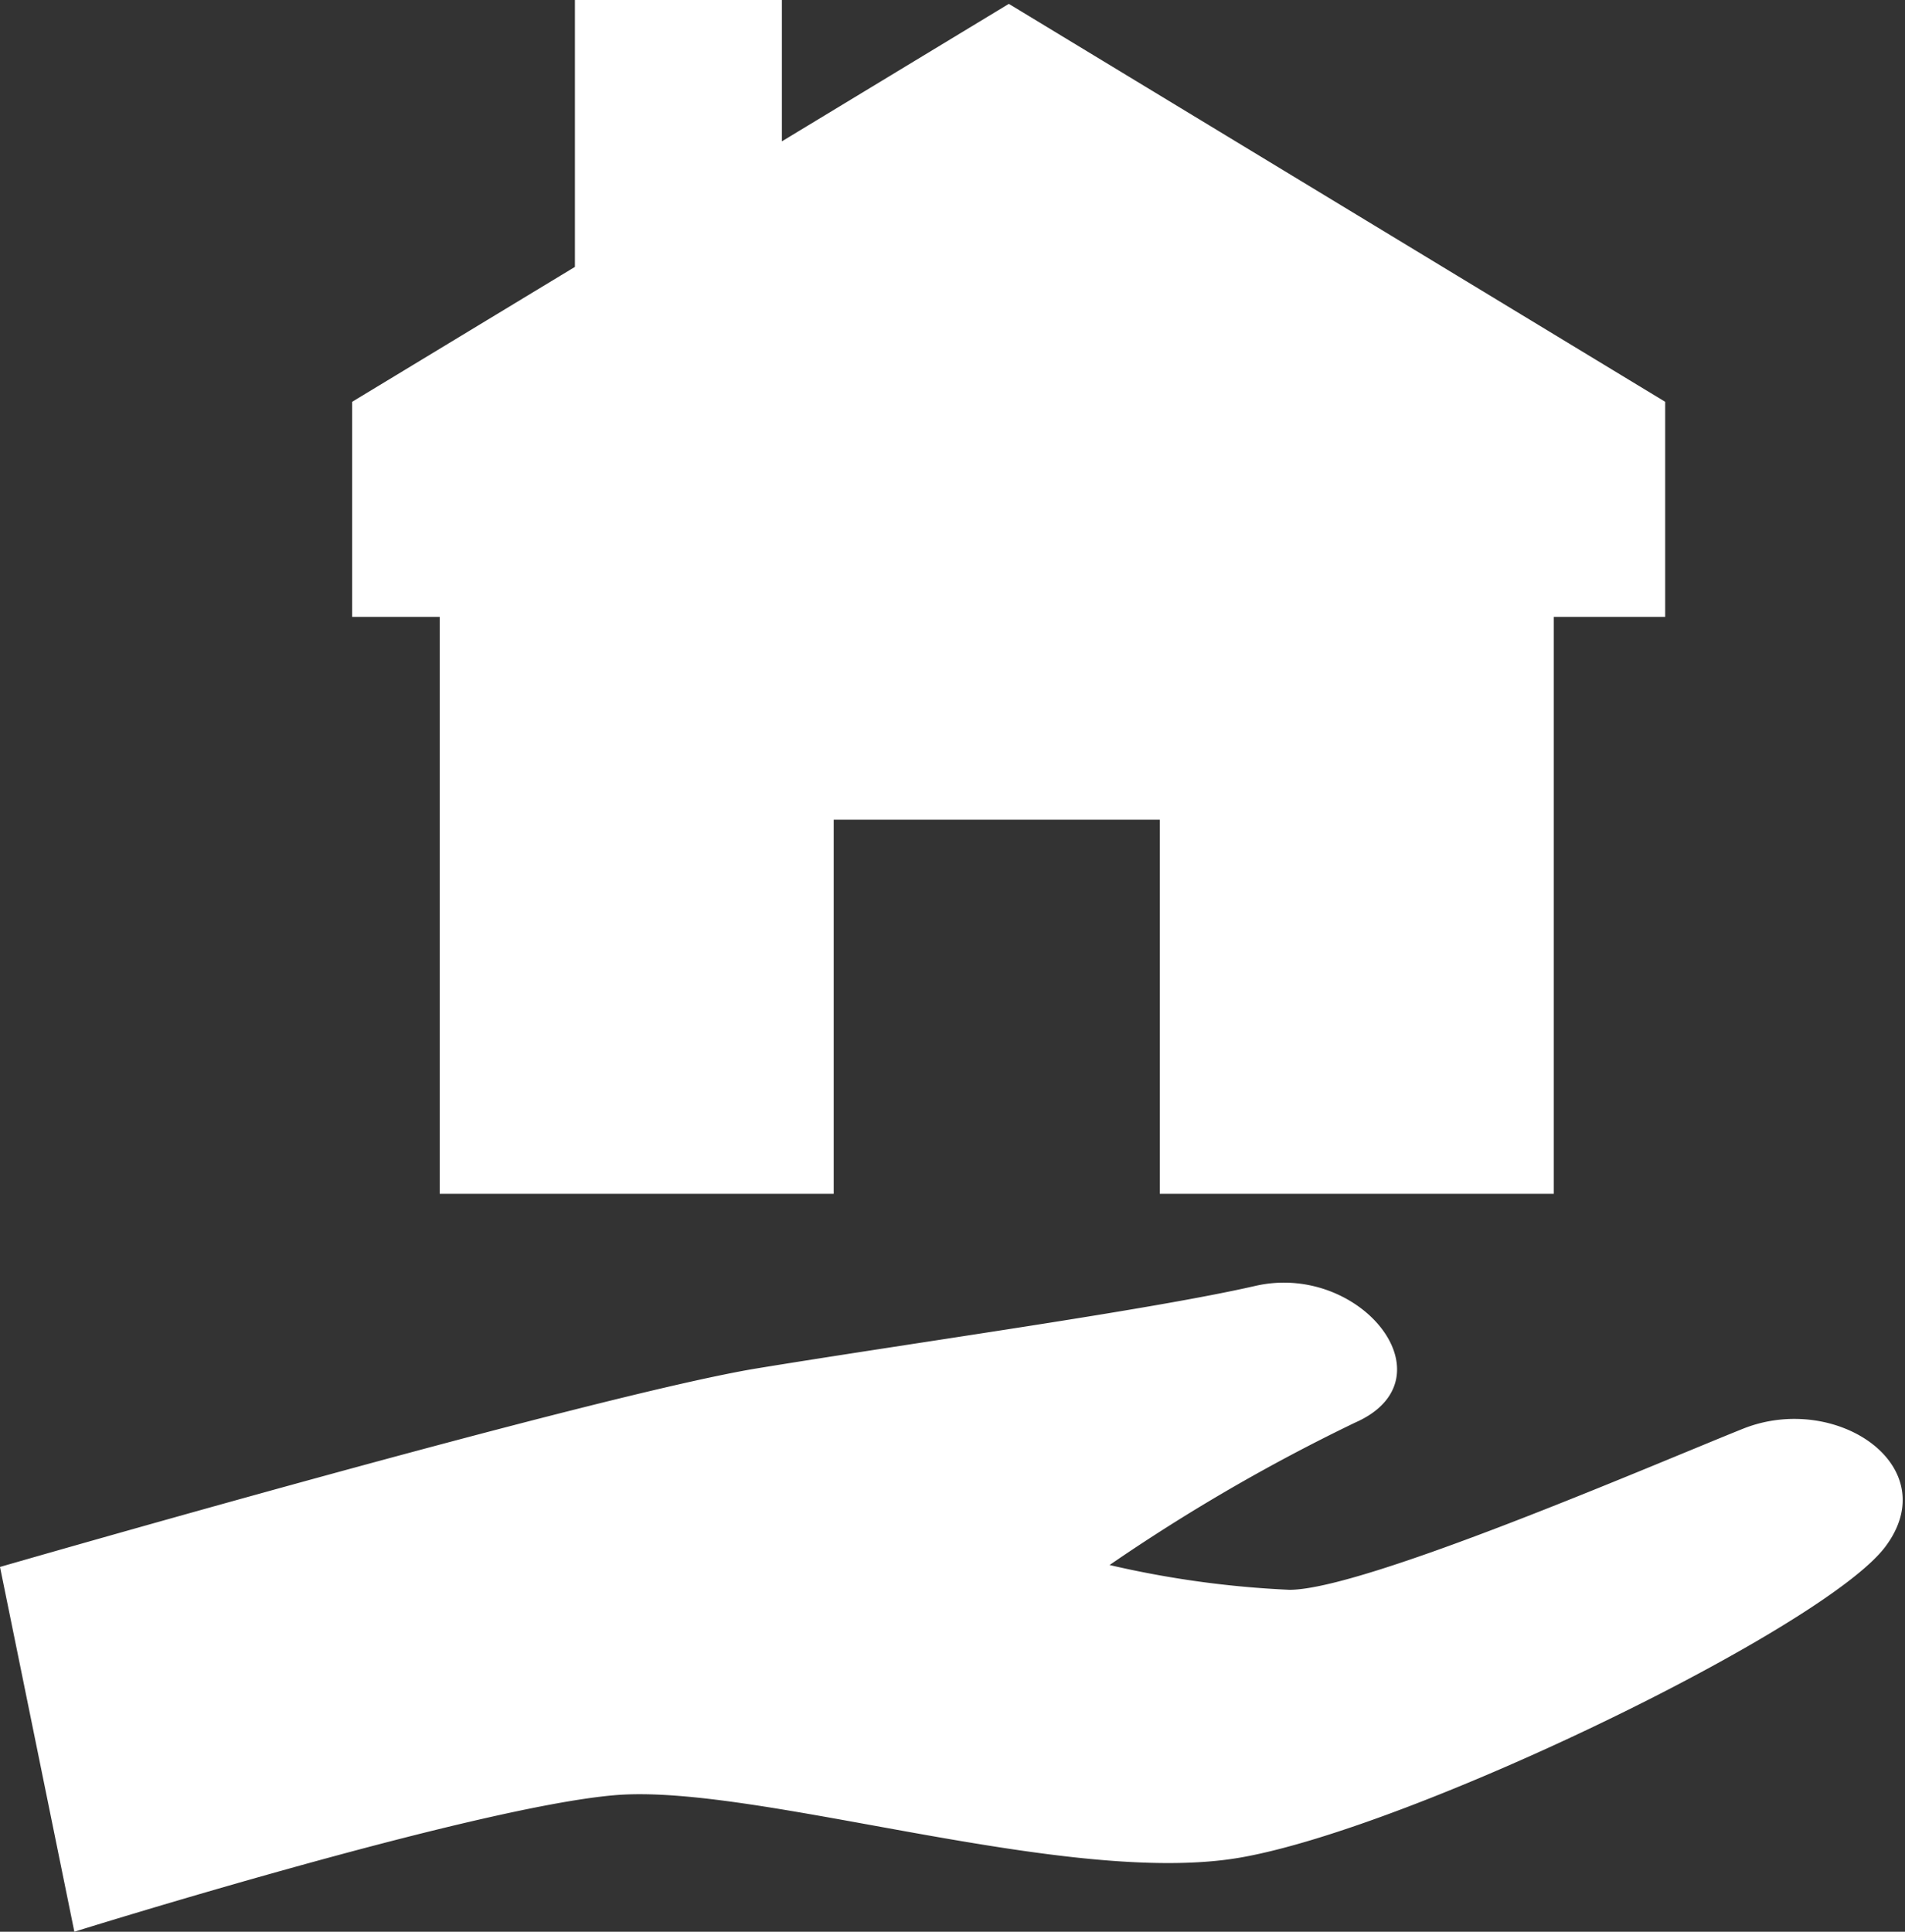 <svg id="Layer_1" data-name="Layer 1" xmlns="http://www.w3.org/2000/svg" viewBox="0 0 59.18 60"><rect x="0" y="0" width="59.18" height="60" fill="#333333" stroke="none"/><defs><style>.cls-1{fill:#fff;}</style></defs><title>immopaket</title><polygon class="cls-1" points="48.27 37.08 48.27 19.16 51.73 19.16 51.73 12.48 31.34 0.12 24.29 4.39 24.29 0 17.86 0 17.86 8.29 10.94 12.48 10.94 19.16 13.66 19.16 13.66 37.08 25.9 37.08 25.9 25.46 36.03 25.46 36.03 37.08 48.27 37.08"/><path class="cls-1" d="M35.22,342.5s12.35-3.86,16.78-4.24,14.08,2.89,19.48,1.93,18.12-7.14,20-9.65-1.54-4.82-4.43-3.66-11.77,5-14.08,5a30.63,30.63,0,0,1-5.59-.77A57.57,57.57,0,0,1,75,326.69c3.08-1.35.19-5-3.09-4.25S61.45,324.18,56.44,325s-23.53,6.17-23.53,6.17Z" transform="translate(-32.91 -282.5)"/></svg>